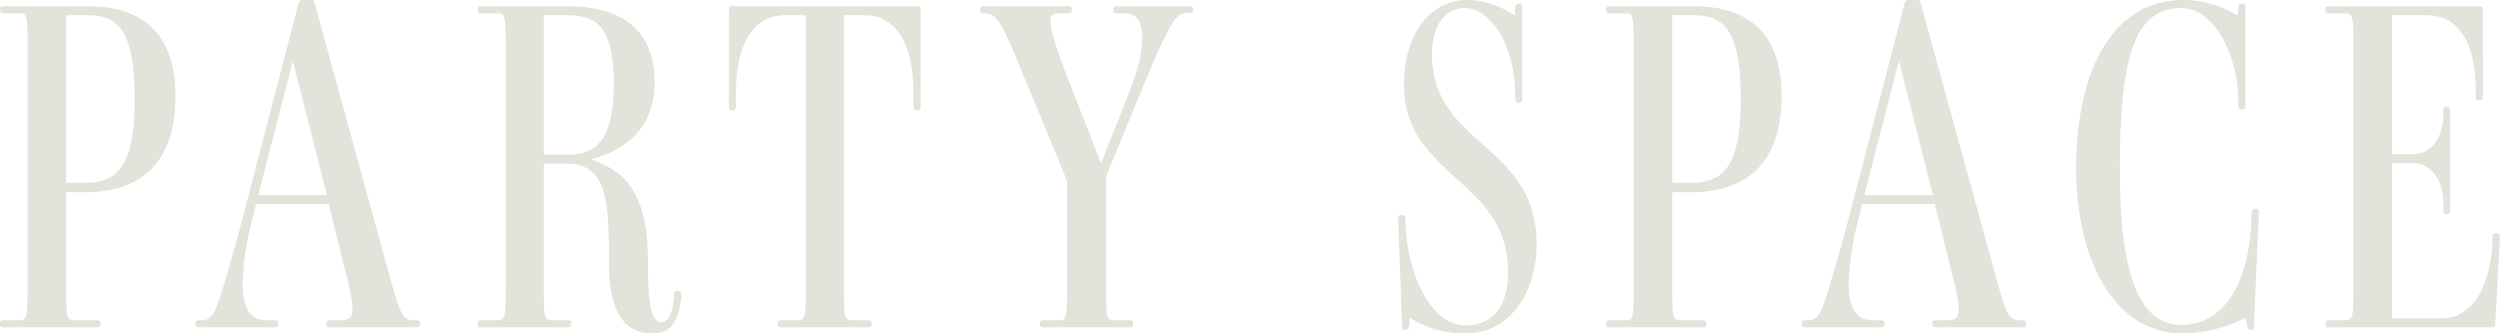 <svg xmlns="http://www.w3.org/2000/svg" width="420.4" height="56.08" viewBox="0 0 420.4 56.08">
  <path id="パス_3644" data-name="パス 3644" d="M-405.92,0c.48,0,.72-.08.72-.48V-.64c0-.48-.24-.56-.72-.56h-3.6c-1.36,0-1.44-.24-1.44-6.08V-22.72h3.28c8.32,0,15.12-4.08,15.12-16.16,0-12.72-8.16-15.12-14.8-15.12h-14c-.48,0-.72.08-.72.48v.16c0,.48.24.56.72.56h2.48c1.36,0,1.44.24,1.44,6.08V-7.28c0,5.84-.08,6.08-1.44,6.08h-2.48c-.48,0-.72.08-.72.56v.16c0,.4.24.48.72.48Zm-1.68-24.32h-3.36V-52.48h3.6c4.96,0,7.92,2.32,7.92,14C-399.44-28.08-401.76-24.32-407.6-24.32ZM-352.16,0c.48,0,.72-.08.72-.48V-.64c0-.48-.24-.56-.72-.56h-.4c-2,0-2.32-1.28-4.56-9.44l-12-43.68c-.16-.64-.24-.72-.72-.72h-1.36c-.48,0-.64.24-.72.72l-9.2,35.36c-.96,3.68-2.16,7.84-2.88,10.4-1.76,5.68-2.16,7.36-4.08,7.36h-.4c-.48,0-.72.08-.72.56v.16c0,.4.24.48.72.48H-376c.48,0,.72-.08.72-.48V-.64c0-.48-.24-.56-.72-.56h-1.44c-2.56,0-3.84-2.16-3.84-6.16a47.114,47.114,0,0,1,2-12.08l.24-1.28h12.24l2.48,10.08c1.04,3.92,1.52,6.16,1.52,7.6,0,1.52-.64,1.84-1.92,1.84h-1.76c-.48,0-.72.08-.72.56v.16c0,.4.24.48.72.48Zm-14.96-22.24h-11.52l5.76-22.4h.08ZM-312-41.2C-312-52-320.24-54-326.72-54h-14.32c-.48,0-.72.08-.72.48v.16c0,.48.24.56.72.56h2.48c1.44,0,1.52.24,1.52,6.08V-7.28c0,5.84-.08,6.08-1.52,6.08h-2.48c-.48,0-.72.08-.72.56v.16c0,.4.24.48.72.48h14.32c.48,0,.72-.08.72-.48V-.64c0-.48-.24-.56-.72-.56h-2.48c-1.36,0-1.44-.24-1.44-6.08V-27.52h3.92c6.96,0,7.04,6.96,7.04,16.88,0,5.76,1.36,11.68,7.28,11.68,2.96,0,4.56-1.84,4.88-6.4.08-.48-.08-.64-.4-.72l-.24-.08c-.4,0-.48.16-.56.56-.16,2.56-.72,4.72-2.08,4.72-1.68,0-2.32-2.48-2.32-10.08,0-11.28-3.52-15.2-9.44-17.2v-.16C-316.24-29.92-312-34.08-312-41.2Zm-6.88.24c0,8.72-2.4,11.92-7.68,11.92h-4.08V-52.48h3.92C-321.76-52.48-318.88-50.56-318.88-40.96ZM-276.24,0c.48,0,.72-.08.72-.48V-.64c0-.48-.24-.56-.72-.56h-2.48c-1.36,0-1.44-.24-1.44-6.08v-45.2h3.44c5.12,0,8.24,4.4,8.24,13.12v2.08c0,.56.08.8.48.8h.16c.48,0,.56-.24.56-.8V-53.36c0-.48-.08-.64-.72-.64h-30.72c-.72,0-.8.16-.8.64v16.08c0,.56.08.8.56.8h.16c.4,0,.48-.24.48-.8v-2.08c0-8.72,3.2-13.12,8.24-13.12h3.52v45.2c0,5.84-.08,6.08-1.52,6.08h-2.48c-.48,0-.72.08-.72.56v.16c0,.4.24.48.72.48Zm44,0c.48,0,.72-.08.72-.48V-.64c0-.48-.24-.56-.72-.56h-2.4c-1.36,0-1.44-.24-1.44-6.08V-25.36l6.16-14.96c1.36-3.28,2.4-5.84,3.36-7.68,1.76-3.76,2.64-4.88,4-4.88h.32c.56,0,.8-.08.8-.48v-.16c0-.4-.24-.48-.8-.48h-11.92c-.48,0-.72.08-.72.48v.16c0,.48.24.56.72.56h1.2c2.16,0,2.96,1.6,2.96,4.16,0,2.88-1.04,6.32-2.48,9.84l-4.4,11.12h-.08l-6.08-15.52c-1.6-4.24-2.4-7.04-2.4-8.32,0-.88.4-1.28,1.2-1.28h1.68c.48,0,.72-.08.72-.56v-.16c0-.4-.24-.48-.72-.48h-13.92c-.48,0-.72.08-.72.48v.16c0,.48.24.56.72.56h.16c1.44,0,2.48.8,6,9.6l7.68,18.56V-7.28c0,5.84-.08,6.08-1.44,6.08h-2.4c-.48,0-.72.08-.72.56v.16c0,.4.24.48.72.48Zm68.56-14c0-9.2-5.2-13.28-9.92-17.52-4-3.6-7.68-7.36-7.68-14.48,0-4.32,1.92-7.68,5.52-7.68,4.08,0,8.48,5.76,8.48,14.88v.32c0,.48.08.72.48.72h.16c.48,0,.56-.24.56-.72v-15.2c0-.48-.08-.72-.48-.72h-.08c-.48,0-.64.24-.64.72l-.08,1.28a14.351,14.351,0,0,0-7.92-2.64c-6.56,0-10.72,6.16-10.72,14.16,0,7.44,3.92,11.36,7.92,15.04,4.56,4.24,9.6,8,9.6,16.72,0,5.44-2.56,8.8-7.04,8.8-6.4,0-10-9.52-10.16-16.96l-.08-.88c0-.48-.08-.72-.48-.72h-.16c-.48,0-.56.24-.56.72l.64,17.84c0,.48.08.72.48.72h.08c.56,0,.64-.24.64-.72l.08-1.28a17.612,17.612,0,0,0,9.28,2.64C-167.84,1.04-163.68-6.24-163.68-14Zm27.84,14c.48,0,.72-.08.72-.48V-.64c0-.48-.24-.56-.72-.56h-3.6c-1.36,0-1.44-.24-1.44-6.08V-22.72h3.28c8.32,0,15.12-4.08,15.12-16.16,0-12.72-8.16-15.12-14.8-15.12h-14c-.48,0-.72.08-.72.48v.16c0,.48.24.56.72.56h2.48c1.36,0,1.44.24,1.44,6.08V-7.28c0,5.84-.08,6.08-1.44,6.08h-2.48c-.48,0-.72.08-.72.56v.16c0,.4.24.48.72.48Zm-1.68-24.32h-3.36V-52.48h3.6c4.96,0,7.92,2.32,7.92,14C-129.36-28.08-131.68-24.32-137.52-24.32ZM-82.08,0c.48,0,.72-.08.72-.48V-.64c0-.48-.24-.56-.72-.56h-.4c-2,0-2.32-1.28-4.56-9.44l-12-43.68c-.16-.64-.24-.72-.72-.72h-1.36c-.48,0-.64.24-.72.72l-9.2,35.36c-.96,3.68-2.16,7.84-2.88,10.4-1.76,5.68-2.16,7.36-4.08,7.36h-.4c-.48,0-.72.08-.72.56v.16c0,.4.24.48.72.48h12.48c.48,0,.72-.08.72-.48V-.64c0-.48-.24-.56-.72-.56h-1.44c-2.56,0-3.84-2.16-3.84-6.16a47.114,47.114,0,0,1,2-12.08l.24-1.28h12.24l2.48,10.08c1.04,3.92,1.52,6.16,1.52,7.6,0,1.52-.64,1.84-1.92,1.84H-96.4c-.48,0-.72.08-.72.56v.16c0,.4.24.48.72.48ZM-97.04-22.24h-11.52l5.76-22.4h.08ZM-43.52.4c.4,0,.48-.24.48-.72l.8-18.88c0-.48-.08-.72-.56-.72h-.16c-.4,0-.48.24-.48.72l-.08,1.76C-44-7.6-48-.4-55.28-.4c-8.8,0-10.32-13.44-10.32-26.48,0-19.28,2.72-26.8,10.4-26.8,5.2,0,9.52,7.44,9.52,15.92v.4c0,.48.08.72.48.72h.16c.48,0,.56-.24.56-.72V-53.68c0-.56-.08-.72-.48-.72h-.08c-.48,0-.56.16-.64.72l-.16,1.28a17.465,17.465,0,0,0-9.04-2.64c-12.24,0-18.08,12.32-18.08,28.32,0,15.28,6.4,27.76,17.92,27.76A25.161,25.161,0,0,0-44.4-1.6l.16,1.28c.08.48.16.72.64.72ZM-3.2,0c.64,0,.72-.16.72-.64l.8-14.48c0-.48-.08-.72-.56-.72h-.24q-.48,0-.48.72v.4c-.08,5.84-2.4,13.2-8.48,13.2h-8.4V-27.6h3.52c3.12,0,5.12,2.88,5.12,6.8v1.04c0,.48.08.72.48.72h.08c.48,0,.56-.24.56-.72V-36.48c0-.4-.08-.64-.56-.64h-.08c-.4,0-.48.24-.48.64v.56c0,3.92-2,6.8-5.12,6.8h-3.52V-52.48H-14c5.04,0,8.24,4.08,8.24,12.8v.8c0,.48.08.72.48.72h.16c.48,0,.56-.24.56-.72V-53.36c0-.48-.08-.64-.72-.64H-30.32c-.48,0-.72.08-.72.48v.16c0,.48.24.56.72.56h2.48c1.44,0,1.52.24,1.52,6.08V-7.28c0,5.84-.08,6.08-1.52,6.08h-2.48c-.48,0-.72.08-.72.56v.16c0,.4.24.48.72.48Z" transform="translate(422.08 55.04)" fill="#e3e3dc"/>
</svg>
